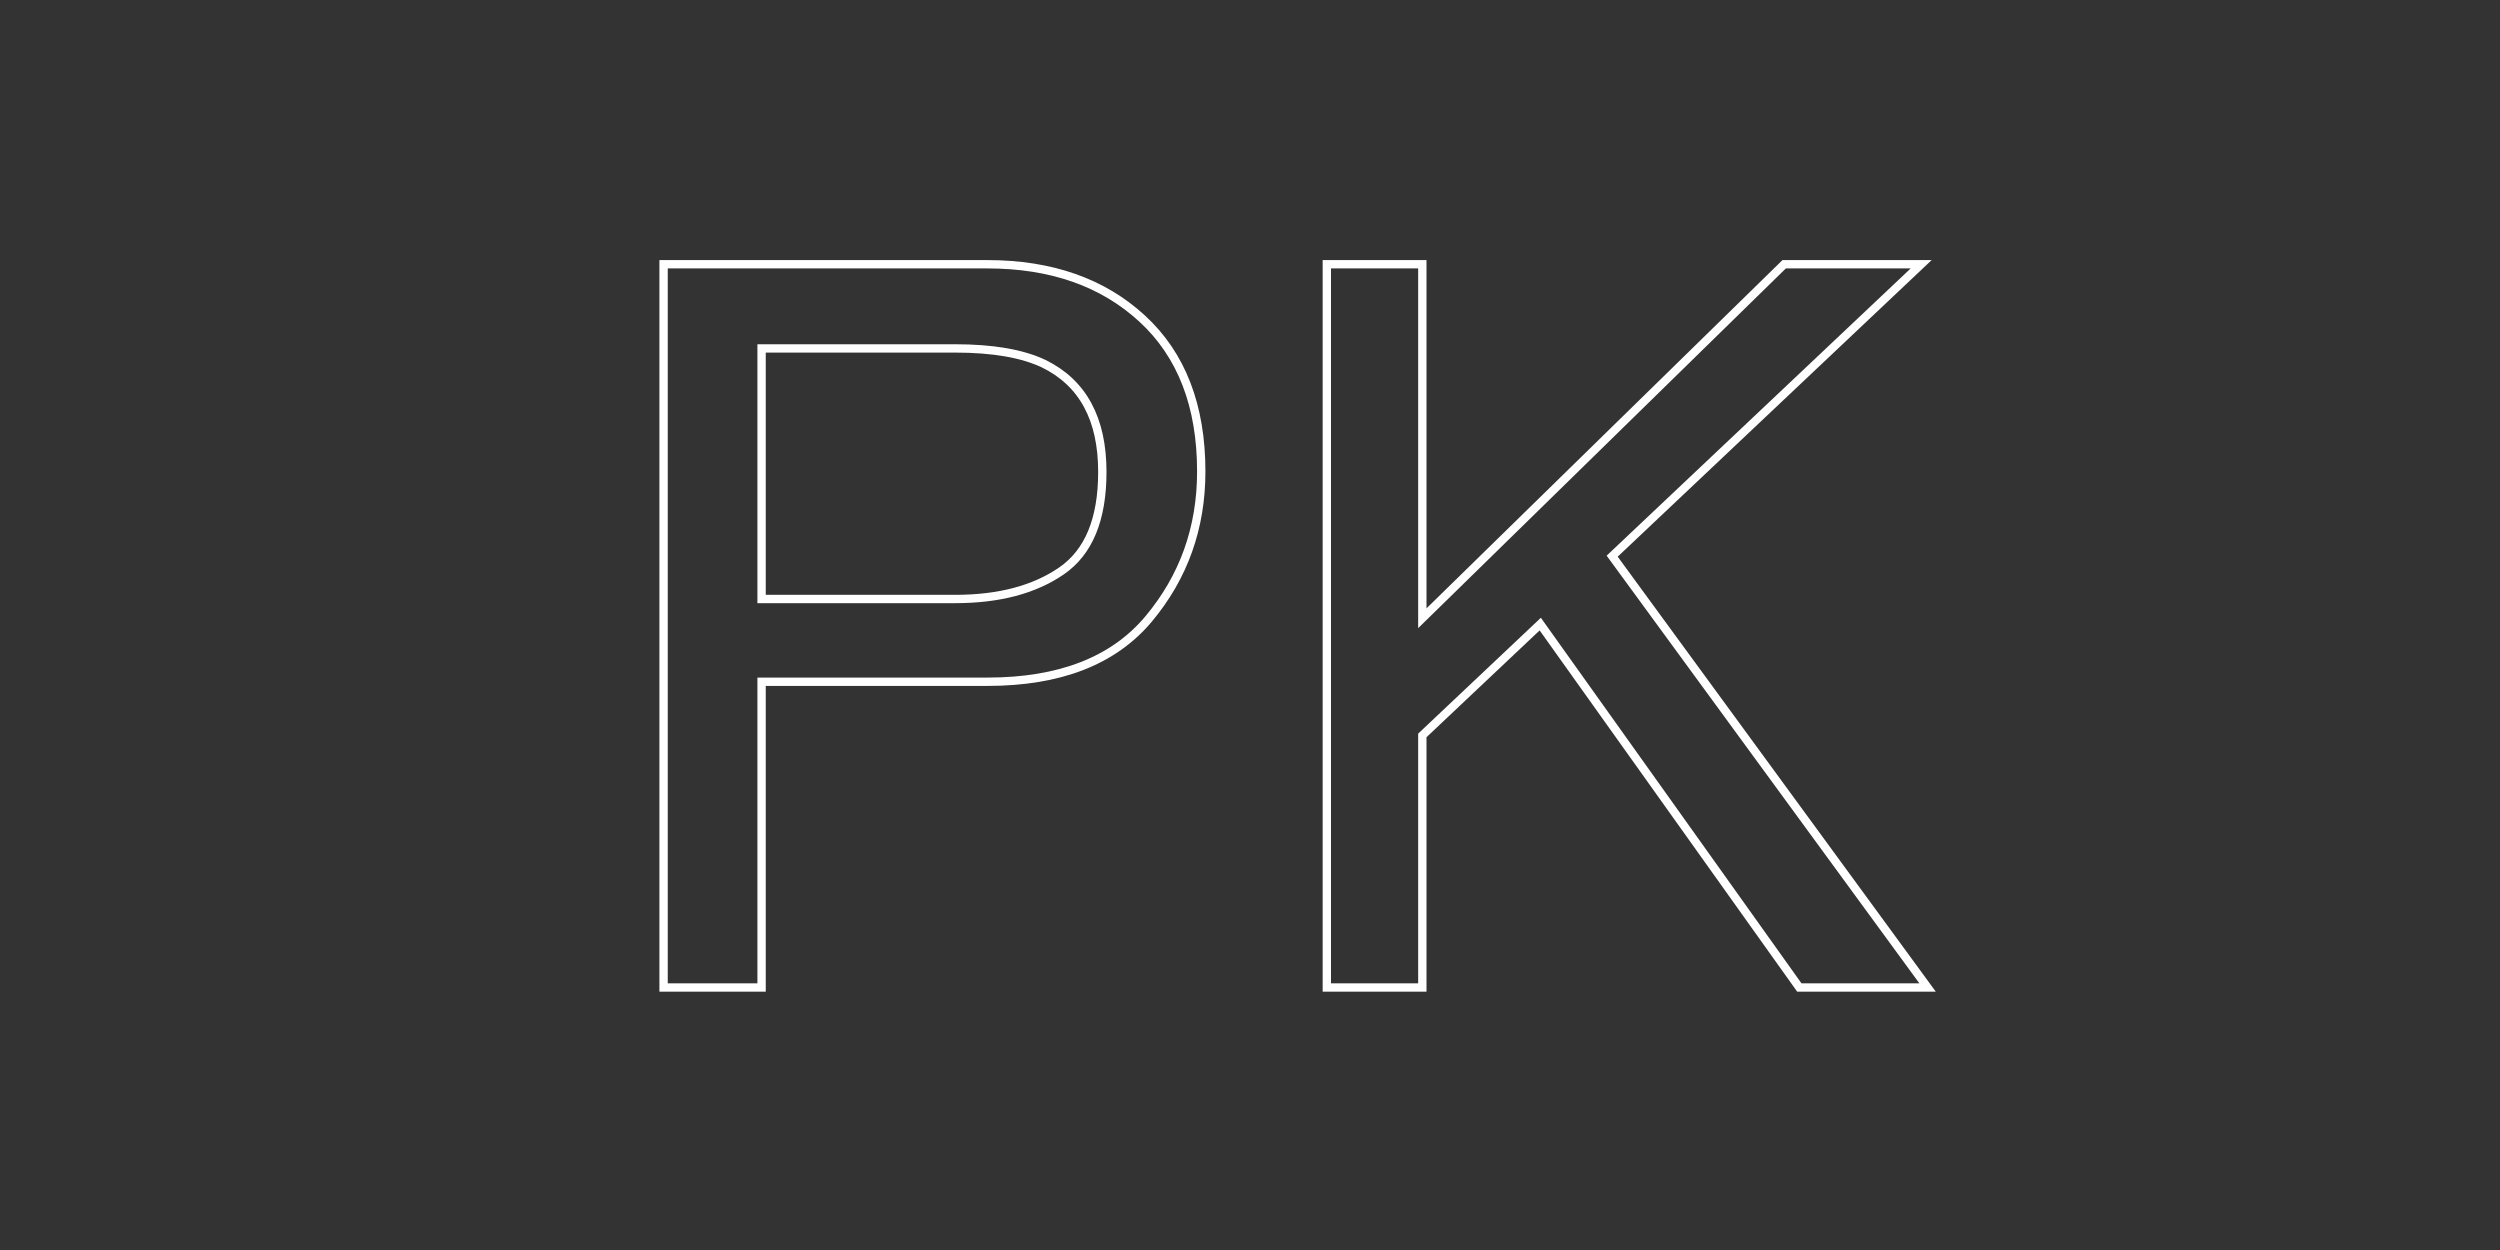 <?xml version="1.0" encoding="utf-8"?>
<!-- Generator: Adobe Illustrator 25.2.1, SVG Export Plug-In . SVG Version: 6.00 Build 0)  -->
<svg version="1.1" id="Livello_1" xmlns="http://www.w3.org/2000/svg" xmlns:xlink="http://www.w3.org/1999/xlink" x="0px" y="0px"
	 viewBox="0 0 300 150" style="enable-background:new 0 0 300 150;" xml:space="preserve">
<rect x="0" y="0" width="300" height="150" fill="#333333" stroke="none"/>
<style type="text/css">
	.st0{fill:none;stroke:#FFFFFF;}
</style>
<g>
	<path class="st0" d="M79.63,31.71h38.84c7.68,0,13.88,2.18,18.6,6.53c4.72,4.35,7.08,10.47,7.08,18.34c0,6.77-2.11,12.67-6.32,17.7
		c-4.21,5.02-10.66,7.53-19.34,7.53h-27.1v36.69H79.63V31.71z M125.24,43.64c-2.58-1.22-6.12-1.83-10.62-1.83H91.39v30.07h23.23
		c5.24,0,9.49-1.12,12.76-3.37s4.9-6.2,4.9-11.88C132.28,50.26,129.93,45.93,125.24,43.64z"/>
	<path class="st0" d="M159.22,31.71h11.46v42.48l43.42-42.48h16.44l-37.08,35.03l37.85,51.76h-15.39l-31.09-43.61l-14.15,13.36
		v30.25h-11.46V31.71z"/>
</g>
</svg>
